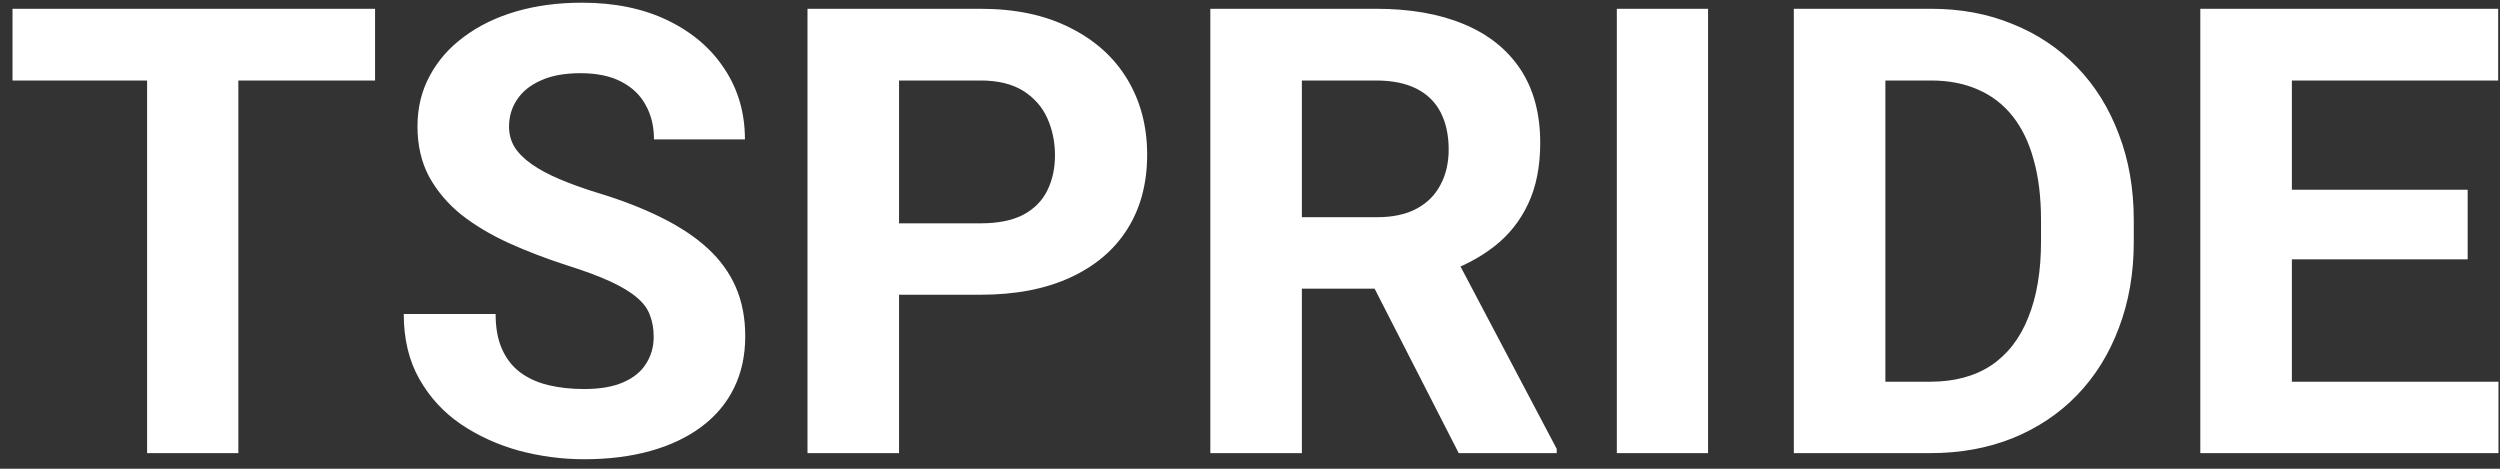 <svg xmlns="http://www.w3.org/2000/svg" width="160" height="30" viewBox="0 0 160 30" fill="none"><rect x="0" y="0" width="160" height="30" fill="#333333" stroke="none"/><path d="M15.254 0.562V29H9.414V0.562H15.254ZM24.004 0.562V5.152H0.801V0.562H24.004ZM41.836 21.559C41.836 21.051 41.758 20.595 41.602 20.191C41.458 19.775 41.185 19.397 40.781 19.059C40.378 18.707 39.811 18.362 39.082 18.023C38.353 17.685 37.409 17.333 36.25 16.969C34.961 16.552 33.737 16.083 32.578 15.562C31.432 15.042 30.417 14.436 29.531 13.746C28.659 13.043 27.969 12.229 27.461 11.305C26.966 10.38 26.719 9.306 26.719 8.082C26.719 6.897 26.979 5.823 27.5 4.859C28.021 3.883 28.75 3.049 29.688 2.359C30.625 1.656 31.732 1.116 33.008 0.738C34.297 0.361 35.71 0.172 37.246 0.172C39.342 0.172 41.172 0.549 42.734 1.305C44.297 2.06 45.508 3.095 46.367 4.41C47.24 5.725 47.676 7.229 47.676 8.922H41.855C41.855 8.089 41.68 7.359 41.328 6.734C40.99 6.096 40.469 5.595 39.766 5.23C39.075 4.866 38.203 4.684 37.148 4.684C36.133 4.684 35.286 4.84 34.609 5.152C33.932 5.452 33.425 5.862 33.086 6.383C32.747 6.891 32.578 7.464 32.578 8.102C32.578 8.583 32.695 9.02 32.93 9.41C33.177 9.801 33.542 10.165 34.023 10.504C34.505 10.842 35.098 11.162 35.801 11.461C36.504 11.76 37.318 12.053 38.242 12.34C39.792 12.809 41.152 13.336 42.324 13.922C43.509 14.508 44.499 15.165 45.293 15.895C46.087 16.624 46.686 17.451 47.09 18.375C47.493 19.299 47.695 20.348 47.695 21.52C47.695 22.756 47.454 23.863 46.973 24.84C46.491 25.816 45.794 26.643 44.883 27.32C43.971 27.997 42.884 28.512 41.621 28.863C40.358 29.215 38.945 29.391 37.383 29.391C35.977 29.391 34.59 29.208 33.223 28.844C31.855 28.466 30.612 27.9 29.492 27.145C28.385 26.389 27.5 25.426 26.836 24.254C26.172 23.082 25.84 21.695 25.84 20.094H31.719C31.719 20.979 31.855 21.728 32.129 22.34C32.402 22.952 32.786 23.447 33.281 23.824C33.789 24.202 34.388 24.475 35.078 24.645C35.781 24.814 36.55 24.898 37.383 24.898C38.398 24.898 39.232 24.755 39.883 24.469C40.547 24.182 41.035 23.785 41.348 23.277C41.673 22.77 41.836 22.197 41.836 21.559ZM62.754 18.863H55.508V14.293H62.754C63.874 14.293 64.785 14.111 65.488 13.746C66.191 13.368 66.706 12.848 67.031 12.184C67.357 11.52 67.519 10.771 67.519 9.938C67.519 9.091 67.357 8.303 67.031 7.574C66.706 6.845 66.191 6.259 65.488 5.816C64.785 5.374 63.874 5.152 62.754 5.152H57.539V29H51.68V0.562H62.754C64.981 0.562 66.888 0.966 68.477 1.773C70.078 2.568 71.302 3.668 72.148 5.074C72.995 6.48 73.418 8.089 73.418 9.898C73.418 11.734 72.995 13.323 72.148 14.664C71.302 16.005 70.078 17.04 68.477 17.77C66.888 18.499 64.981 18.863 62.754 18.863ZM77.461 0.562H88.066C90.241 0.562 92.109 0.888 93.672 1.539C95.247 2.19 96.458 3.154 97.305 4.43C98.151 5.706 98.574 7.275 98.574 9.137C98.574 10.66 98.314 11.969 97.793 13.062C97.285 14.143 96.562 15.048 95.625 15.777C94.701 16.494 93.613 17.066 92.363 17.496L90.508 18.473H81.289L81.25 13.902H88.106C89.134 13.902 89.987 13.72 90.664 13.355C91.341 12.991 91.849 12.483 92.188 11.832C92.539 11.181 92.715 10.426 92.715 9.566C92.715 8.655 92.546 7.867 92.207 7.203C91.868 6.539 91.354 6.031 90.664 5.68C89.974 5.328 89.108 5.152 88.066 5.152H83.32V29H77.461V0.562ZM93.359 29L86.875 16.324L93.066 16.285L99.629 28.727V29H93.359ZM109.316 0.562V29H103.477V0.562H109.316ZM123.535 29H117.344L117.383 24.43H123.535C125.072 24.43 126.367 24.085 127.422 23.395C128.477 22.691 129.271 21.669 129.805 20.328C130.352 18.987 130.625 17.366 130.625 15.465V14.078C130.625 12.62 130.469 11.337 130.156 10.23C129.857 9.124 129.408 8.193 128.809 7.438C128.21 6.682 127.474 6.116 126.602 5.738C125.729 5.348 124.727 5.152 123.594 5.152H117.227V0.562H123.594C125.495 0.562 127.233 0.888 128.809 1.539C130.397 2.177 131.771 3.095 132.93 4.293C134.089 5.491 134.98 6.923 135.605 8.59C136.243 10.243 136.562 12.086 136.562 14.117V15.465C136.562 17.483 136.243 19.326 135.605 20.992C134.98 22.659 134.089 24.091 132.93 25.289C131.784 26.474 130.41 27.392 128.809 28.043C127.22 28.681 125.462 29 123.535 29ZM120.664 0.562V29H114.805V0.562H120.664ZM159.902 24.43V29H144.766V24.43H159.902ZM146.68 0.562V29H140.82V0.562H146.68ZM157.93 12.145V16.598H144.766V12.145H157.93ZM159.883 0.562V5.152H144.766V0.562H159.883Z" fill="white"></path></svg>